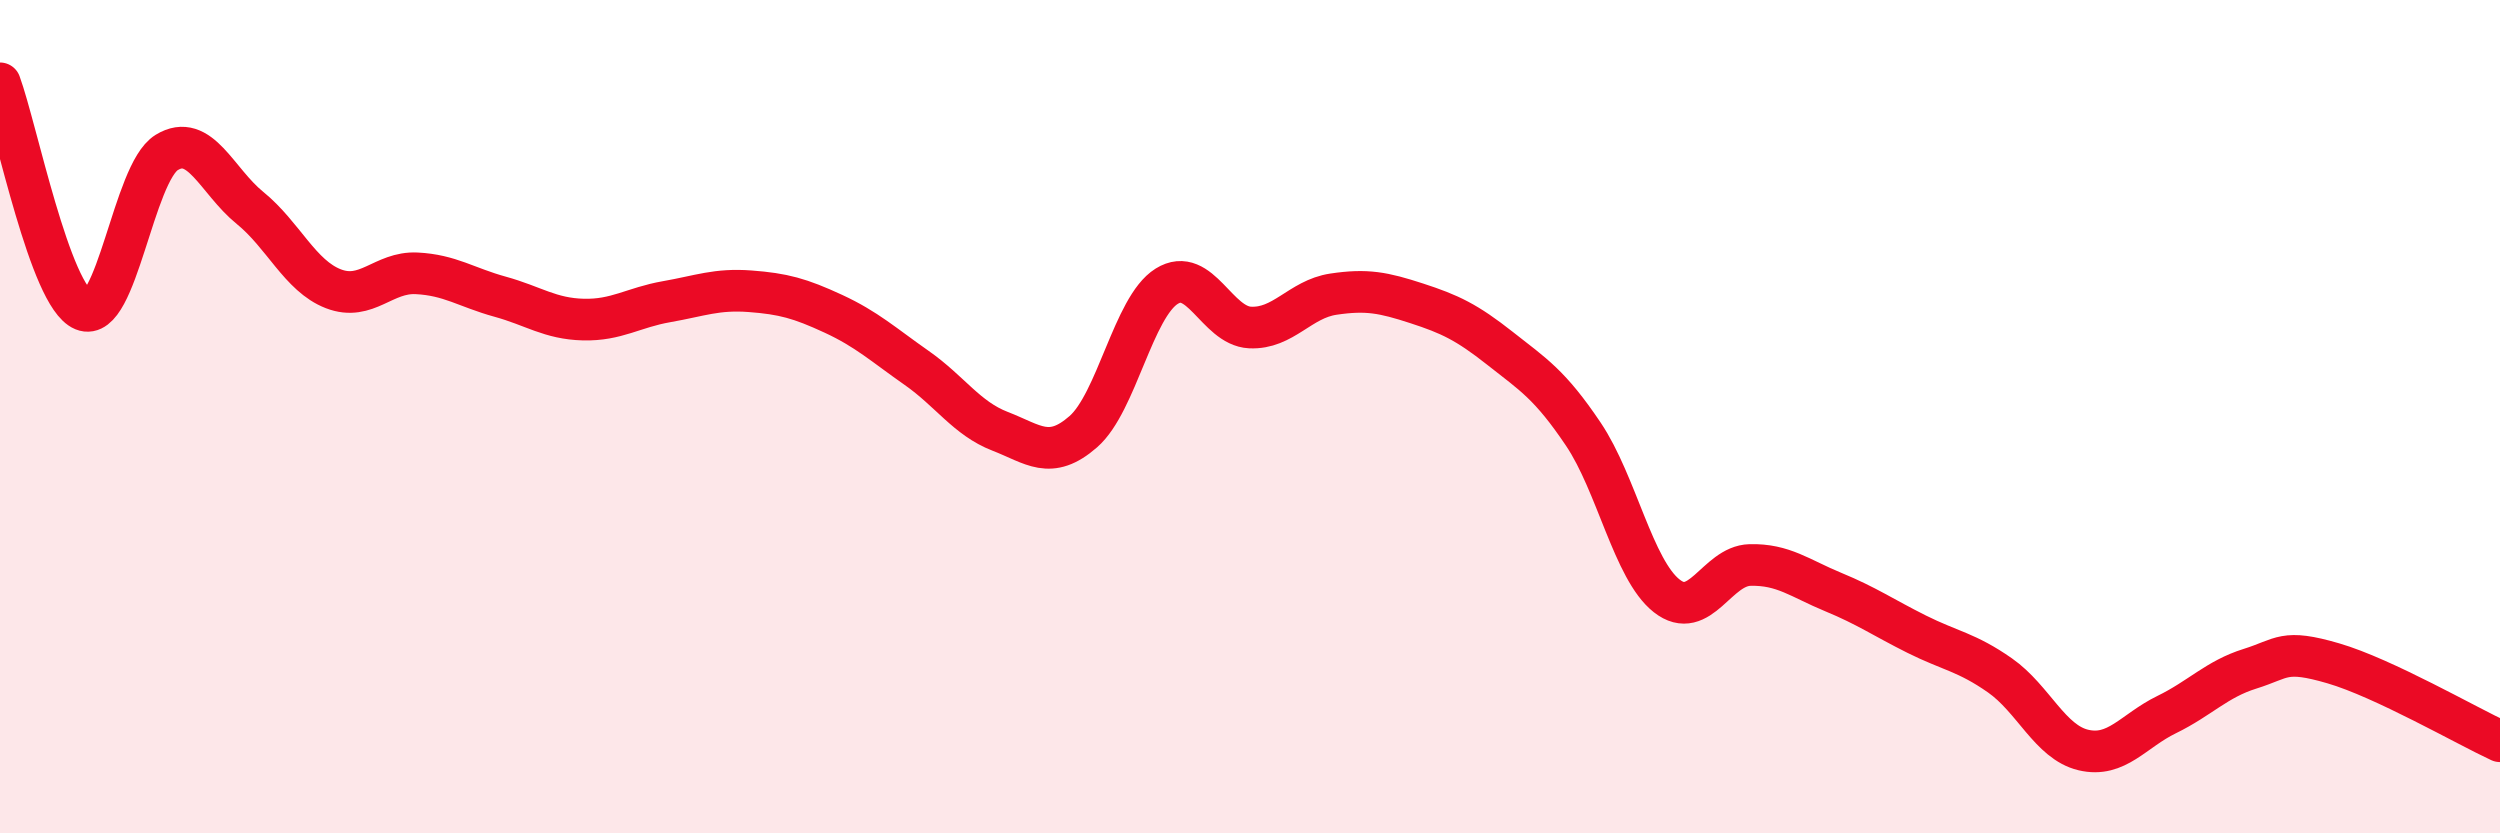 
    <svg width="60" height="20" viewBox="0 0 60 20" xmlns="http://www.w3.org/2000/svg">
      <path
        d="M 0,2 C 0.4,3.09 1.2,7.11 2,7.44 C 2.8,7.77 3.2,4.15 4,3.66 C 4.8,3.17 5.2,4.34 6,4.99 C 6.8,5.64 7.2,6.62 8,6.93 C 8.8,7.24 9.2,6.52 10,6.56 C 10.8,6.6 11.2,6.9 12,7.12 C 12.8,7.34 13.2,7.65 14,7.67 C 14.8,7.69 15.2,7.38 16,7.24 C 16.8,7.1 17.2,6.93 18,6.99 C 18.8,7.05 19.2,7.16 20,7.53 C 20.8,7.9 21.2,8.27 22,8.83 C 22.8,9.39 23.2,10.04 24,10.35 C 24.8,10.66 25.2,11.06 26,10.36 C 26.8,9.66 27.2,7.37 28,6.87 C 28.8,6.37 29.2,7.82 30,7.86 C 30.8,7.9 31.2,7.18 32,7.06 C 32.8,6.94 33.2,7.02 34,7.28 C 34.8,7.54 35.2,7.73 36,8.36 C 36.8,8.99 37.2,9.23 38,10.42 C 38.8,11.61 39.2,13.67 40,14.3 C 40.8,14.93 41.2,13.58 42,13.56 C 42.8,13.54 43.2,13.88 44,14.21 C 44.8,14.54 45.2,14.82 46,15.22 C 46.8,15.62 47.2,15.65 48,16.21 C 48.8,16.77 49.2,17.81 50,18 C 50.8,18.19 51.2,17.54 52,17.15 C 52.8,16.76 53.2,16.3 54,16.05 C 54.8,15.8 54.8,15.57 56,15.92 C 57.2,16.27 59.2,17.42 60,17.79L60 20L0 20Z"
        fill="#EB0A25"
        opacity="0.1"
        stroke-linecap="round"
        stroke-linejoin="round"
      />
      <path
        d="M 0,2 C 0.4,3.09 1.2,7.11 2,7.44 C 2.8,7.77 3.2,4.15 4,3.66 C 4.8,3.17 5.2,4.34 6,4.99 C 6.8,5.64 7.2,6.62 8,6.93 C 8.8,7.24 9.2,6.52 10,6.56 C 10.8,6.6 11.2,6.9 12,7.12 C 12.8,7.34 13.2,7.65 14,7.67 C 14.8,7.69 15.2,7.38 16,7.24 C 16.8,7.1 17.2,6.93 18,6.99 C 18.8,7.05 19.2,7.16 20,7.53 C 20.8,7.9 21.2,8.27 22,8.83 C 22.8,9.39 23.2,10.04 24,10.35 C 24.8,10.66 25.2,11.06 26,10.36 C 26.8,9.66 27.2,7.37 28,6.87 C 28.8,6.37 29.2,7.82 30,7.86 C 30.8,7.9 31.2,7.18 32,7.06 C 32.8,6.94 33.2,7.02 34,7.28 C 34.8,7.54 35.2,7.73 36,8.36 C 36.8,8.99 37.2,9.23 38,10.42 C 38.8,11.61 39.2,13.67 40,14.3 C 40.8,14.93 41.2,13.58 42,13.56 C 42.8,13.54 43.2,13.88 44,14.21 C 44.8,14.54 45.2,14.82 46,15.22 C 46.8,15.62 47.2,15.65 48,16.21 C 48.8,16.77 49.2,17.81 50,18 C 50.8,18.19 51.2,17.54 52,17.15 C 52.8,16.76 53.2,16.3 54,16.05 C 54.8,15.8 54.8,15.57 56,15.92 C 57.2,16.27 59.2,17.42 60,17.79"
        stroke="#EB0A25"
        stroke-width="1"
        fill="none"
        stroke-linecap="round"
        stroke-linejoin="round"
      />
    </svg>
  